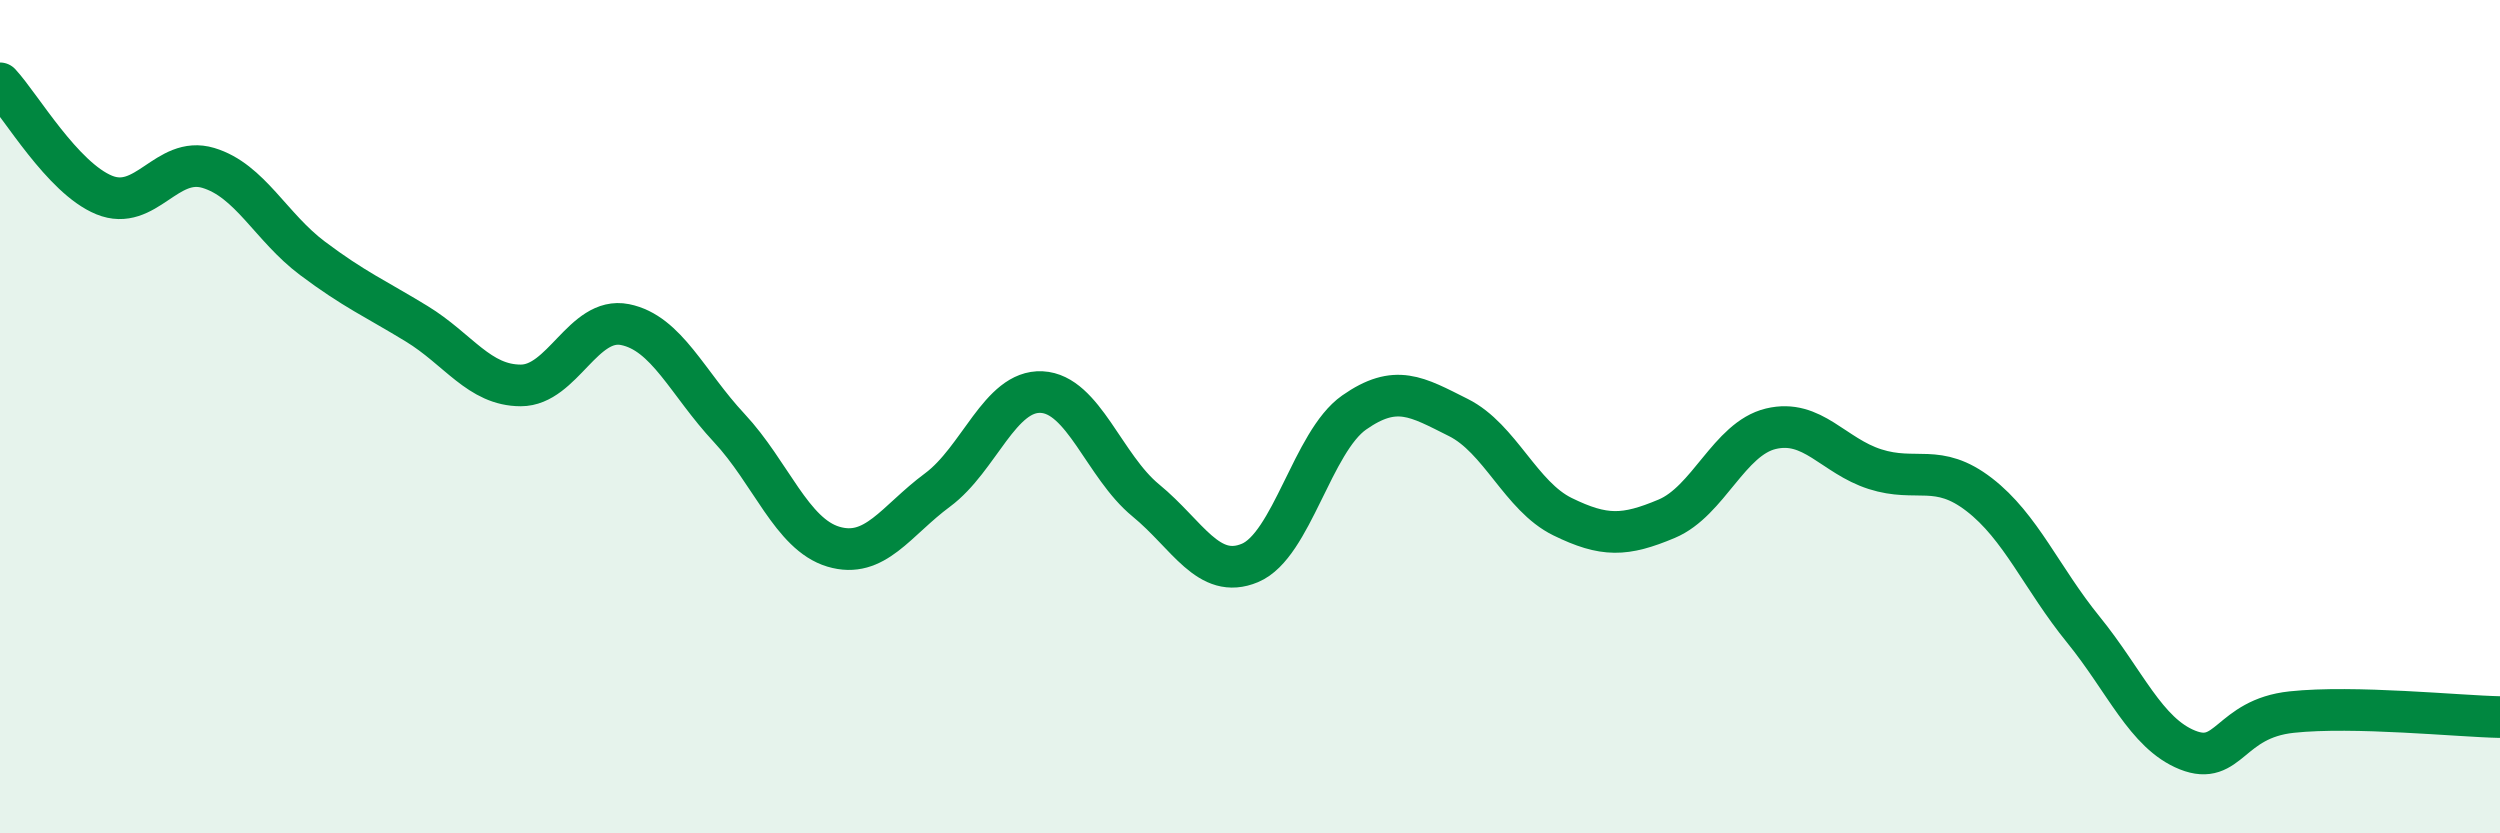 
    <svg width="60" height="20" viewBox="0 0 60 20" xmlns="http://www.w3.org/2000/svg">
      <path
        d="M 0,2 C 0.5,2.54 1.5,4.27 2.5,4.68 C 3.5,5.09 4,3.73 5,4.03 C 6,4.33 6.5,5.45 7.5,6.2 C 8.5,6.95 9,7.16 10,7.77 C 11,8.38 11.5,9.25 12.5,9.25 C 13.5,9.25 14,7.59 15,7.79 C 16,7.99 16.5,9.2 17.5,10.27 C 18.5,11.34 19,12.82 20,13.12 C 21,13.42 21.5,12.5 22.5,11.76 C 23.5,11.02 24,9.36 25,9.41 C 26,9.46 26.5,11.19 27.5,12.01 C 28.5,12.83 29,13.93 30,13.51 C 31,13.09 31.5,10.6 32.5,9.9 C 33.5,9.2 34,9.52 35,10.02 C 36,10.52 36.5,11.91 37.5,12.4 C 38.5,12.89 39,12.87 40,12.45 C 41,12.03 41.5,10.53 42.5,10.29 C 43.5,10.05 44,10.94 45,11.26 C 46,11.58 46.5,11.1 47.5,11.87 C 48.5,12.64 49,13.88 50,15.11 C 51,16.34 51.5,17.6 52.5,18 C 53.5,18.4 53.5,17.25 55,17.09 C 56.5,16.93 59,17.19 60,17.21L60 20L0 20Z"
        fill="#008740"
        opacity="0.1"
        stroke-linecap="round"
        stroke-linejoin="round"
      />
      <path
        d="M 0,2 C 0.5,2.54 1.5,4.27 2.5,4.68 C 3.5,5.09 4,3.73 5,4.03 C 6,4.33 6.5,5.45 7.5,6.2 C 8.5,6.95 9,7.16 10,7.77 C 11,8.38 11.5,9.25 12.5,9.25 C 13.5,9.25 14,7.59 15,7.79 C 16,7.99 16.5,9.2 17.5,10.27 C 18.5,11.34 19,12.82 20,13.12 C 21,13.42 21.5,12.5 22.5,11.76 C 23.5,11.02 24,9.36 25,9.41 C 26,9.46 26.5,11.19 27.5,12.01 C 28.5,12.83 29,13.93 30,13.51 C 31,13.09 31.5,10.6 32.5,9.9 C 33.5,9.2 34,9.52 35,10.02 C 36,10.52 36.5,11.91 37.5,12.4 C 38.5,12.89 39,12.87 40,12.45 C 41,12.03 41.5,10.53 42.5,10.29 C 43.5,10.05 44,10.94 45,11.26 C 46,11.58 46.5,11.1 47.5,11.87 C 48.5,12.64 49,13.88 50,15.11 C 51,16.34 51.5,17.6 52.5,18 C 53.5,18.4 53.5,17.25 55,17.09 C 56.5,16.93 59,17.19 60,17.21"
        stroke="#008740"
        stroke-width="1"
        fill="none"
        stroke-linecap="round"
        stroke-linejoin="round"
      />
    </svg>
  